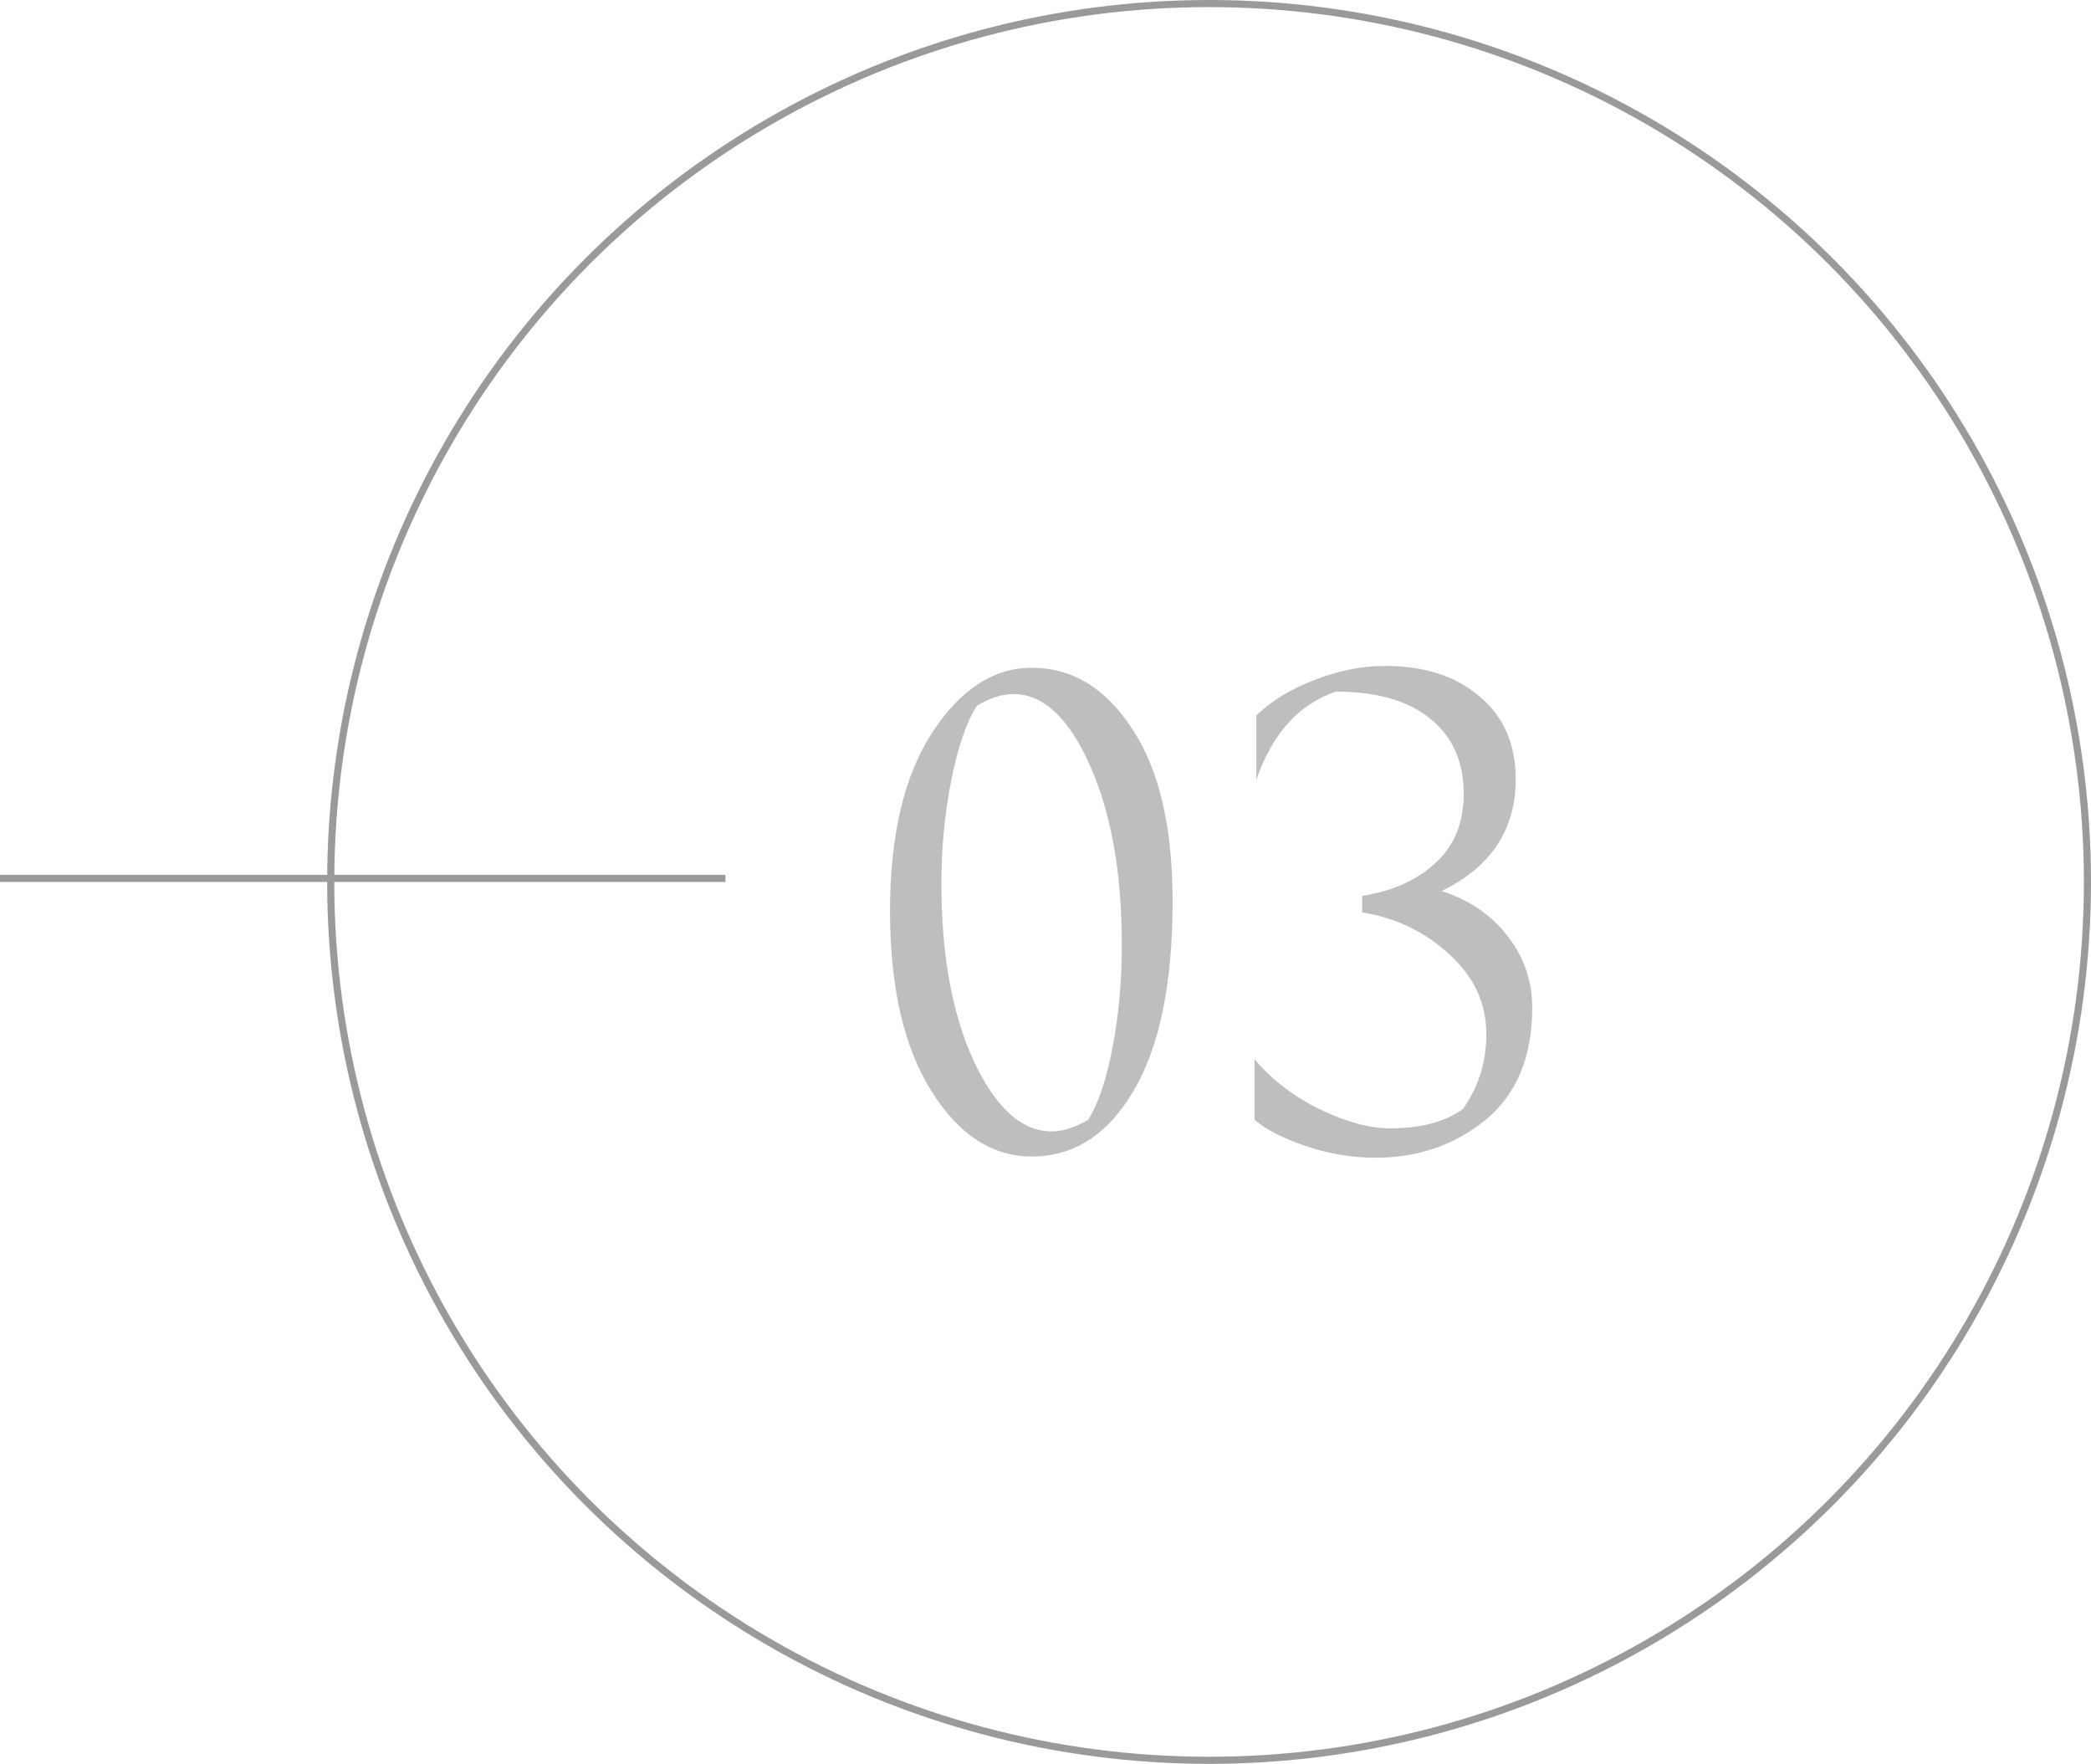 <?xml version="1.0" encoding="UTF-8"?> <svg xmlns="http://www.w3.org/2000/svg" width="147" height="124" viewBox="0 0 147 124" fill="none"> <circle cx="85" cy="62" r="61.75" stroke="#9A9A9A" stroke-width="0.5"></circle> <line y1="61.75" x2="51" y2="61.75" stroke="#9A9A9A" stroke-width="0.5"></line> <path d="M72.545 81.301C69.736 81.301 67.371 79.753 65.45 76.657C63.529 73.561 62.569 69.361 62.569 64.058C62.569 58.726 63.558 54.541 65.536 51.502C67.514 48.463 69.85 46.944 72.545 46.944C75.383 46.944 77.734 48.377 79.597 51.244C81.489 54.082 82.435 58.124 82.435 63.37C82.435 69.161 81.518 73.604 79.683 76.7C77.877 79.767 75.498 81.301 72.545 81.301ZM76.501 78.721C77.218 77.574 77.791 75.869 78.221 73.604C78.651 71.339 78.866 68.946 78.866 66.423C78.866 61.378 78.121 57.178 76.63 53.824C75.139 50.47 73.348 48.793 71.255 48.793C70.452 48.793 69.592 49.065 68.675 49.61C67.93 50.785 67.328 52.548 66.869 54.899C66.41 57.221 66.181 59.629 66.181 62.123C66.181 67.14 66.941 71.296 68.46 74.593C70.008 77.89 71.828 79.538 73.921 79.538C74.724 79.538 75.584 79.266 76.501 78.721ZM88.194 78.721V74.464C89.398 75.897 90.932 77.073 92.795 77.99C94.658 78.879 96.292 79.323 97.697 79.323C99.904 79.323 101.624 78.864 102.857 77.947C103.946 76.399 104.491 74.65 104.491 72.701C104.491 70.522 103.617 68.645 101.868 67.068C100.148 65.491 98.113 64.517 95.762 64.144V62.983C97.912 62.639 99.632 61.865 100.922 60.661C102.241 59.457 102.9 57.837 102.9 55.802C102.9 53.537 102.112 51.774 100.535 50.513C98.987 49.252 96.78 48.621 93.913 48.621C91.304 49.51 89.441 51.574 88.323 54.813V50.298C89.384 49.266 90.745 48.435 92.408 47.804C94.071 47.145 95.733 46.815 97.396 46.815C100.148 46.815 102.355 47.532 104.018 48.965C105.709 50.37 106.555 52.305 106.555 54.77C106.555 58.325 104.821 60.948 101.352 62.639C103.301 63.27 104.849 64.33 105.996 65.821C107.143 67.283 107.716 68.96 107.716 70.852C107.716 74.292 106.627 76.915 104.448 78.721C102.269 80.498 99.689 81.387 96.708 81.387C95.045 81.387 93.411 81.115 91.806 80.57C90.201 80.025 88.997 79.409 88.194 78.721Z" fill="#BEBEBE"></path> </svg> 